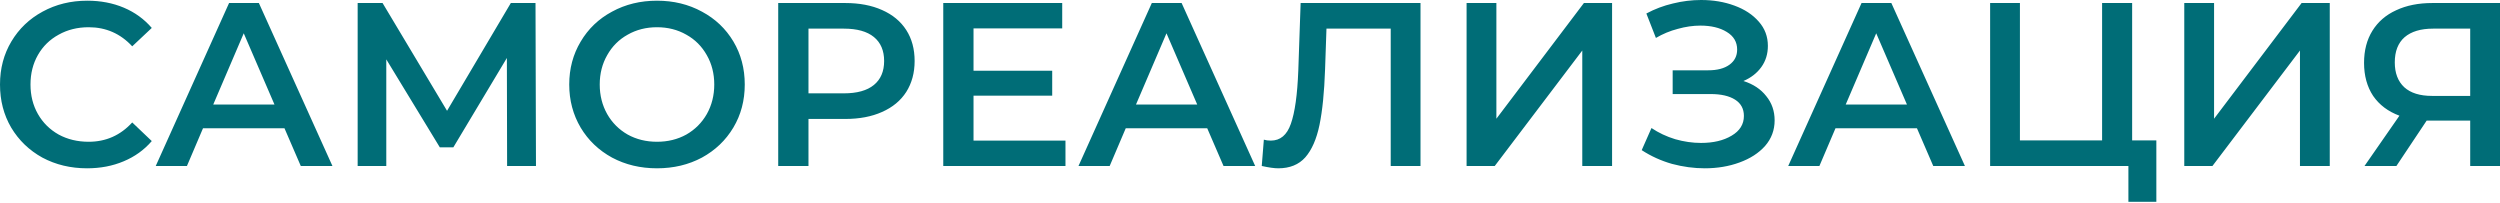 <?xml version="1.0" encoding="UTF-8"?> <svg xmlns="http://www.w3.org/2000/svg" width="1418" height="115" viewBox="0 0 1418 115" fill="none"> <path d="M49.382 95.463C40.051 95.463 31.601 93.438 24.031 89.389C16.549 85.252 10.651 79.574 6.338 72.356C2.112 65.138 -0 56.996 -0 47.929C-0 38.862 2.156 30.72 6.47 23.502C10.783 16.284 16.68 10.65 24.163 6.601C31.733 2.464 40.183 0.395 49.514 0.395C57.084 0.395 63.994 1.716 70.244 4.356C76.494 6.997 81.775 10.826 86.088 15.844L74.997 26.275C68.307 19.057 60.077 15.448 50.306 15.448C43.968 15.448 38.291 16.856 33.273 19.673C28.256 22.402 24.339 26.231 21.522 31.16C18.705 36.09 17.297 41.679 17.297 47.929C17.297 54.179 18.705 59.768 21.522 64.698C24.339 69.627 28.256 73.5 33.273 76.317C38.291 79.046 43.968 80.41 50.306 80.41C60.077 80.41 68.307 76.757 74.997 69.451L86.088 80.014C81.775 85.032 76.45 88.861 70.112 91.501C63.862 94.142 56.952 95.463 49.382 95.463ZM161.357 72.752H115.144L106.033 94.142H88.34L129.932 1.716H146.833L188.557 94.142H170.6L161.357 72.752ZM155.68 59.284L138.251 18.881L120.954 59.284H155.68ZM287.631 94.142L287.499 32.877L257.13 83.579H249.472L219.103 33.669V94.142H202.862V1.716H216.99L253.565 62.849L289.743 1.716H303.739L304.003 94.142H287.631ZM372.649 95.463C363.23 95.463 354.736 93.438 347.165 89.389C339.595 85.252 333.653 79.574 329.34 72.356C325.027 65.05 322.87 56.907 322.87 47.929C322.87 38.95 325.027 30.852 329.34 23.634C333.653 16.328 339.595 10.65 347.165 6.601C354.736 2.464 363.23 0.395 372.649 0.395C382.067 0.395 390.562 2.464 398.132 6.601C405.702 10.65 411.644 16.284 415.957 23.502C420.27 30.72 422.427 38.862 422.427 47.929C422.427 56.996 420.27 65.138 415.957 72.356C411.644 79.574 405.702 85.252 398.132 89.389C390.562 93.438 382.067 95.463 372.649 95.463ZM372.649 80.41C378.81 80.41 384.356 79.046 389.285 76.317C394.215 73.5 398.088 69.627 400.905 64.698C403.722 59.68 405.13 54.091 405.13 47.929C405.13 41.767 403.722 36.222 400.905 31.292C398.088 26.275 394.215 22.402 389.285 19.673C384.356 16.856 378.81 15.448 372.649 15.448C366.487 15.448 360.941 16.856 356.012 19.673C351.082 22.402 347.209 26.275 344.393 31.292C341.576 36.222 340.167 41.767 340.167 47.929C340.167 54.091 341.576 59.68 344.393 64.698C347.209 69.627 351.082 73.5 356.012 76.317C360.941 79.046 366.487 80.41 372.649 80.41ZM479.431 1.716C487.441 1.716 494.395 3.036 500.293 5.677C506.279 8.318 510.856 12.103 514.025 17.032C517.194 21.962 518.778 27.815 518.778 34.593C518.778 41.283 517.194 47.137 514.025 52.154C510.856 57.084 506.279 60.869 500.293 63.509C494.395 66.15 487.441 67.471 479.431 67.471H458.569V94.142H441.404V1.716H479.431ZM478.639 52.946C486.121 52.946 491.799 51.362 495.672 48.193C499.545 45.024 501.481 40.491 501.481 34.593C501.481 28.695 499.545 24.162 495.672 20.993C491.799 17.824 486.121 16.24 478.639 16.24H458.569V52.946H478.639ZM604.337 79.75V94.142H535.017V1.716H602.488V16.108H552.182V40.139H596.811V54.267H552.182V79.75H604.337ZM684.738 72.752H638.524L629.414 94.142H611.721L653.313 1.716H670.213L711.937 94.142H693.98L684.738 72.752ZM679.06 59.284L661.631 18.881L644.334 59.284H679.06ZM805.714 1.716V94.142H788.813V16.24H752.371L751.579 39.346C751.139 52.286 750.082 62.805 748.41 70.903C746.737 78.914 744.052 85.032 740.355 89.257C736.658 93.394 731.553 95.463 725.039 95.463C722.75 95.463 719.625 95.022 715.664 94.142L716.853 79.222C717.997 79.574 719.317 79.75 720.814 79.75C726.183 79.75 729.968 76.581 732.169 70.243C734.458 63.818 735.866 53.739 736.394 40.007L737.715 1.716H805.714ZM831.847 1.716H848.748V67.338L898.394 1.716H914.371V94.142H897.47V28.651L847.824 94.142H831.847V1.716ZM988.875 45.948C994.421 47.709 998.734 50.57 1001.82 54.531C1004.98 58.404 1006.57 62.981 1006.57 68.263C1006.57 73.808 1004.76 78.65 1001.15 82.787C997.546 86.836 992.704 89.961 986.631 92.162C980.645 94.362 974.087 95.463 966.957 95.463C960.795 95.463 954.59 94.626 948.34 92.954C942.178 91.193 936.456 88.597 931.175 85.164L936.72 72.62C940.77 75.349 945.259 77.461 950.188 78.958C955.118 80.366 960.003 81.07 964.845 81.07C971.798 81.07 977.564 79.706 982.141 76.977C986.807 74.249 989.139 70.507 989.139 65.754C989.139 61.705 987.467 58.624 984.122 56.511C980.777 54.399 976.156 53.343 970.258 53.343H948.736V39.875H968.938C974.043 39.875 978.048 38.818 980.953 36.706C983.858 34.593 985.31 31.732 985.31 28.123C985.31 23.81 983.33 20.465 979.369 18.088C975.496 15.712 970.522 14.523 964.448 14.523C960.311 14.523 956.042 15.14 951.641 16.372C947.239 17.516 943.102 19.233 939.229 21.521L933.816 7.657C938.569 5.105 943.586 3.212 948.868 1.98C954.237 0.659 959.563 -0.001 964.845 -0.001C971.71 -0.001 978.004 1.056 983.726 3.168C989.536 5.281 994.157 8.318 997.59 12.279C1001.02 16.152 1002.74 20.729 1002.74 26.011C1002.74 30.588 1001.51 34.593 999.042 38.026C996.578 41.459 993.189 44.1 988.875 45.948ZM1087.3 72.752H1041.09L1031.97 94.142H1014.28L1055.87 1.716H1072.77L1114.5 94.142H1096.54L1087.3 72.752ZM1081.62 59.284L1064.19 18.881L1046.89 59.284H1081.62ZM1223.08 79.618V114.476H1207.23V94.142H1128.8V1.716H1145.7V79.618H1192.31V1.716H1209.35V79.618H1223.08ZM1238.92 1.716H1255.82V67.338L1305.47 1.716H1321.44V94.142H1304.54V28.651L1254.9 94.142H1238.92V1.716ZM1418 1.716V94.142H1401.1V68.395H1378.26H1376.41L1359.24 94.142H1341.15L1360.96 65.622C1354.53 63.245 1349.56 59.504 1346.04 54.399C1342.61 49.205 1340.89 42.956 1340.89 35.649C1340.89 28.607 1342.47 22.534 1345.64 17.428C1348.81 12.323 1353.3 8.45 1359.11 5.809C1364.92 3.08 1371.74 1.716 1379.58 1.716H1418ZM1380.1 16.24C1373.06 16.24 1367.65 17.868 1363.86 21.125C1360.17 24.382 1358.32 29.136 1358.32 35.385C1358.32 41.459 1360.12 46.169 1363.73 49.513C1367.34 52.77 1372.58 54.399 1379.44 54.399H1401.1V16.24H1380.1Z" fill="#006D77"></path> </svg> 